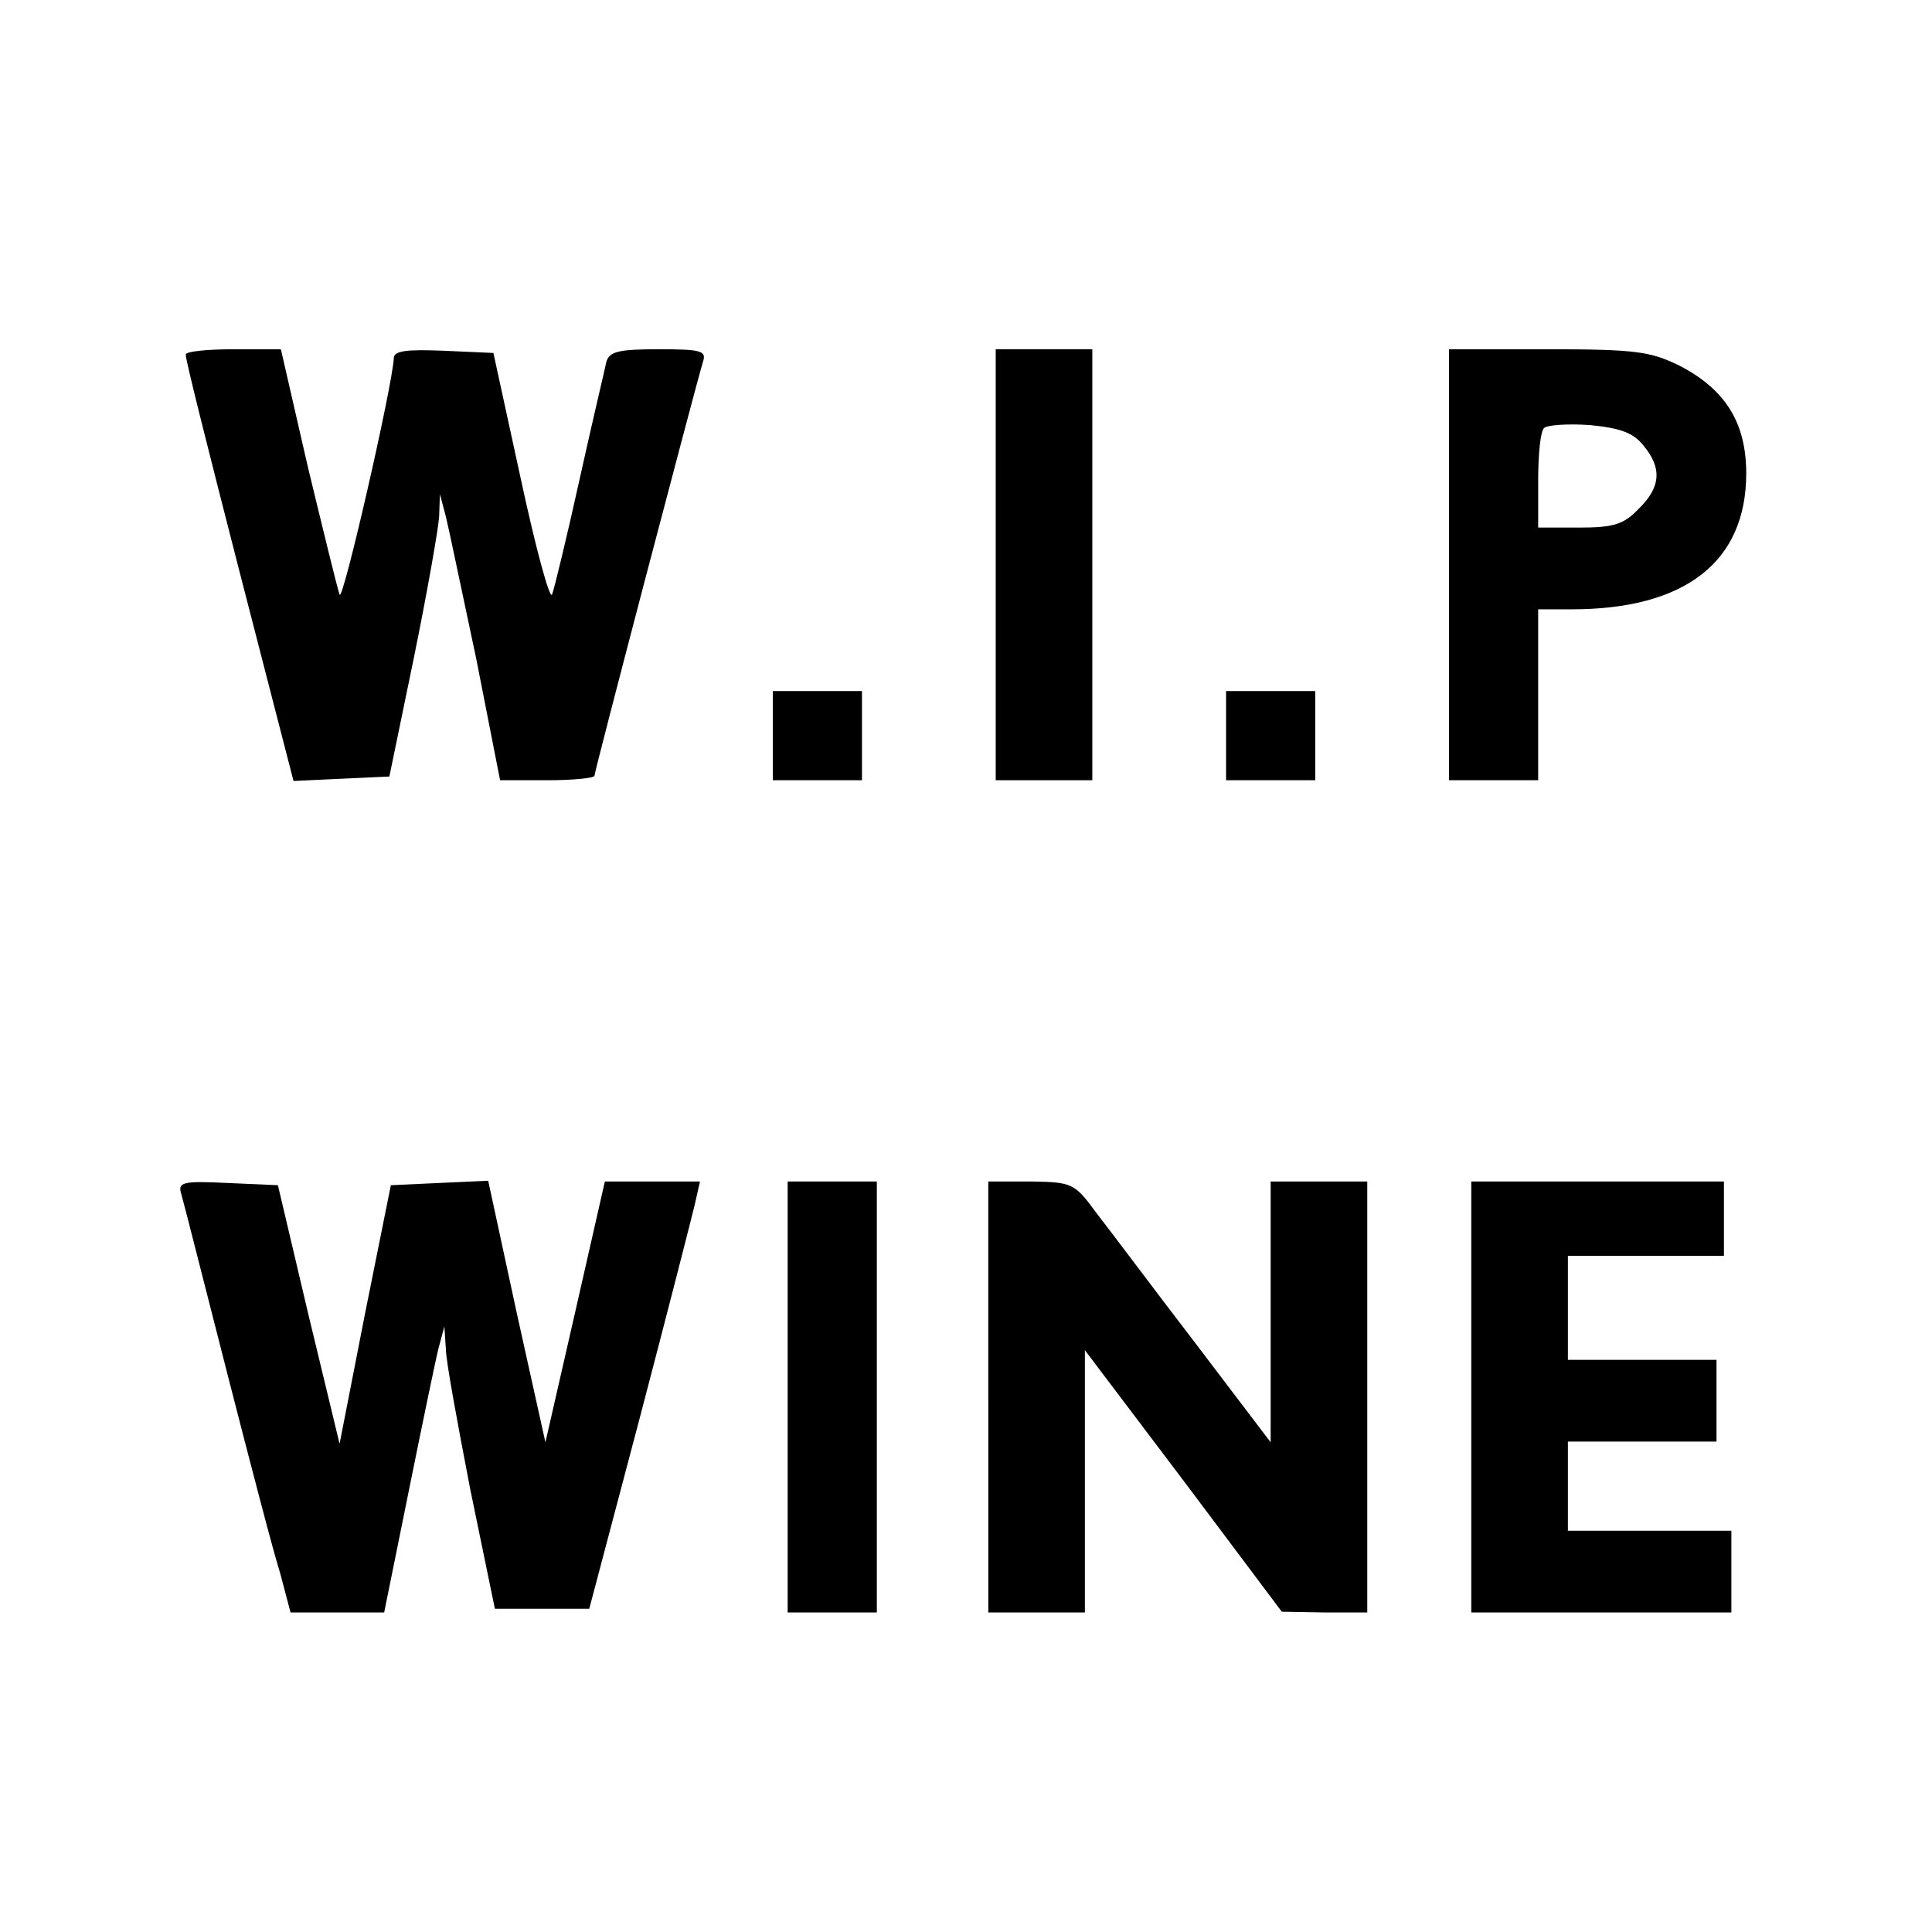 <?xml version="1.0" standalone="no"?>
<!DOCTYPE svg PUBLIC "-//W3C//DTD SVG 20010904//EN"
 "http://www.w3.org/TR/2001/REC-SVG-20010904/DTD/svg10.dtd">
<svg version="1.0" xmlns="http://www.w3.org/2000/svg"
 width="260pt" height="260pt" viewBox="0 0 260 260"
 preserveAspectRatio="xMidYMid meet">
<g transform="translate(0,260) scale(0.1,-0.1)"
fill="#000000" stroke="none">
<path d="M250 2123 c-1 -5 32 -135 72 -291 l73 -283 64 3 65 3 33 160 c18 88
33 174 34 190 l1 30 8 -30 c4 -16 22 -103 41 -192 l32 -163 64 0 c35 0 63 3
63 6 0 6 136 524 146 557 5 15 -2 17 -60 17 -53 0 -66 -3 -70 -17 -2 -10 -19
-81 -36 -158 -17 -77 -34 -147 -37 -155 -3 -8 -22 62 -42 155 l-37 170 -67 3
c-50 2 -67 0 -67 -10 -2 -38 -69 -331 -73 -318 -3 8 -22 86 -43 173 l-36 157
-64 0 c-35 0 -64 -3 -64 -7z"/>
<path d="M1340 1840 l0 -290 65 0 65 0 0 290 0 290 -65 0 -65 0 0 -290z"/>
<path d="M1950 1840 l0 -290 60 0 60 0 0 115 0 115 45 0 c153 0 235 64 235
183 0 68 -28 113 -90 145 -39 19 -59 22 -177 22 l-133 0 0 -290z m262 160 c25
-30 23 -56 -7 -85 -20 -21 -34 -25 -80 -25 l-55 0 0 63 c0 35 3 67 8 71 4 4
31 6 61 4 41 -4 59 -10 73 -28z"/>
<path d="M1040 1610 l0 -60 60 0 60 0 0 60 0 60 -60 0 -60 0 0 -60z"/>
<path d="M1650 1610 l0 -60 60 0 60 0 0 60 0 60 -60 0 -60 0 0 -60z"/>
<path d="M244 993 c3 -10 30 -117 61 -238 31 -121 63 -244 72 -272 l14 -53 63
0 63 0 33 163 c18 89 36 176 40 192 l8 30 2 -30 c0 -16 16 -102 33 -190 l33
-160 64 0 63 0 68 257 c37 141 70 270 74 287 l7 31 -64 0 -64 0 -40 -176 -40
-175 -39 176 -38 176 -66 -3 -65 -3 -35 -174 -34 -174 -42 174 -41 174 -68 3
c-61 3 -67 1 -62 -15z"/>
<path d="M1060 720 l0 -290 60 0 60 0 0 290 0 290 -60 0 -60 0 0 -290z"/>
<path d="M1330 720 l0 -290 65 0 65 0 0 176 0 177 133 -176 132 -176 58 -1 57
0 0 290 0 290 -65 0 -65 0 0 -175 0 -176 -101 133 c-56 73 -115 152 -133 175
-30 41 -33 42 -88 43 l-58 0 0 -290z"/>
<path d="M1980 720 l0 -290 175 0 175 0 0 55 0 55 -110 0 -110 0 0 60 0 60
100 0 100 0 0 55 0 55 -100 0 -100 0 0 70 0 70 105 0 105 0 0 50 0 50 -170 0
-170 0 0 -290z"/>
</g>
</svg>
